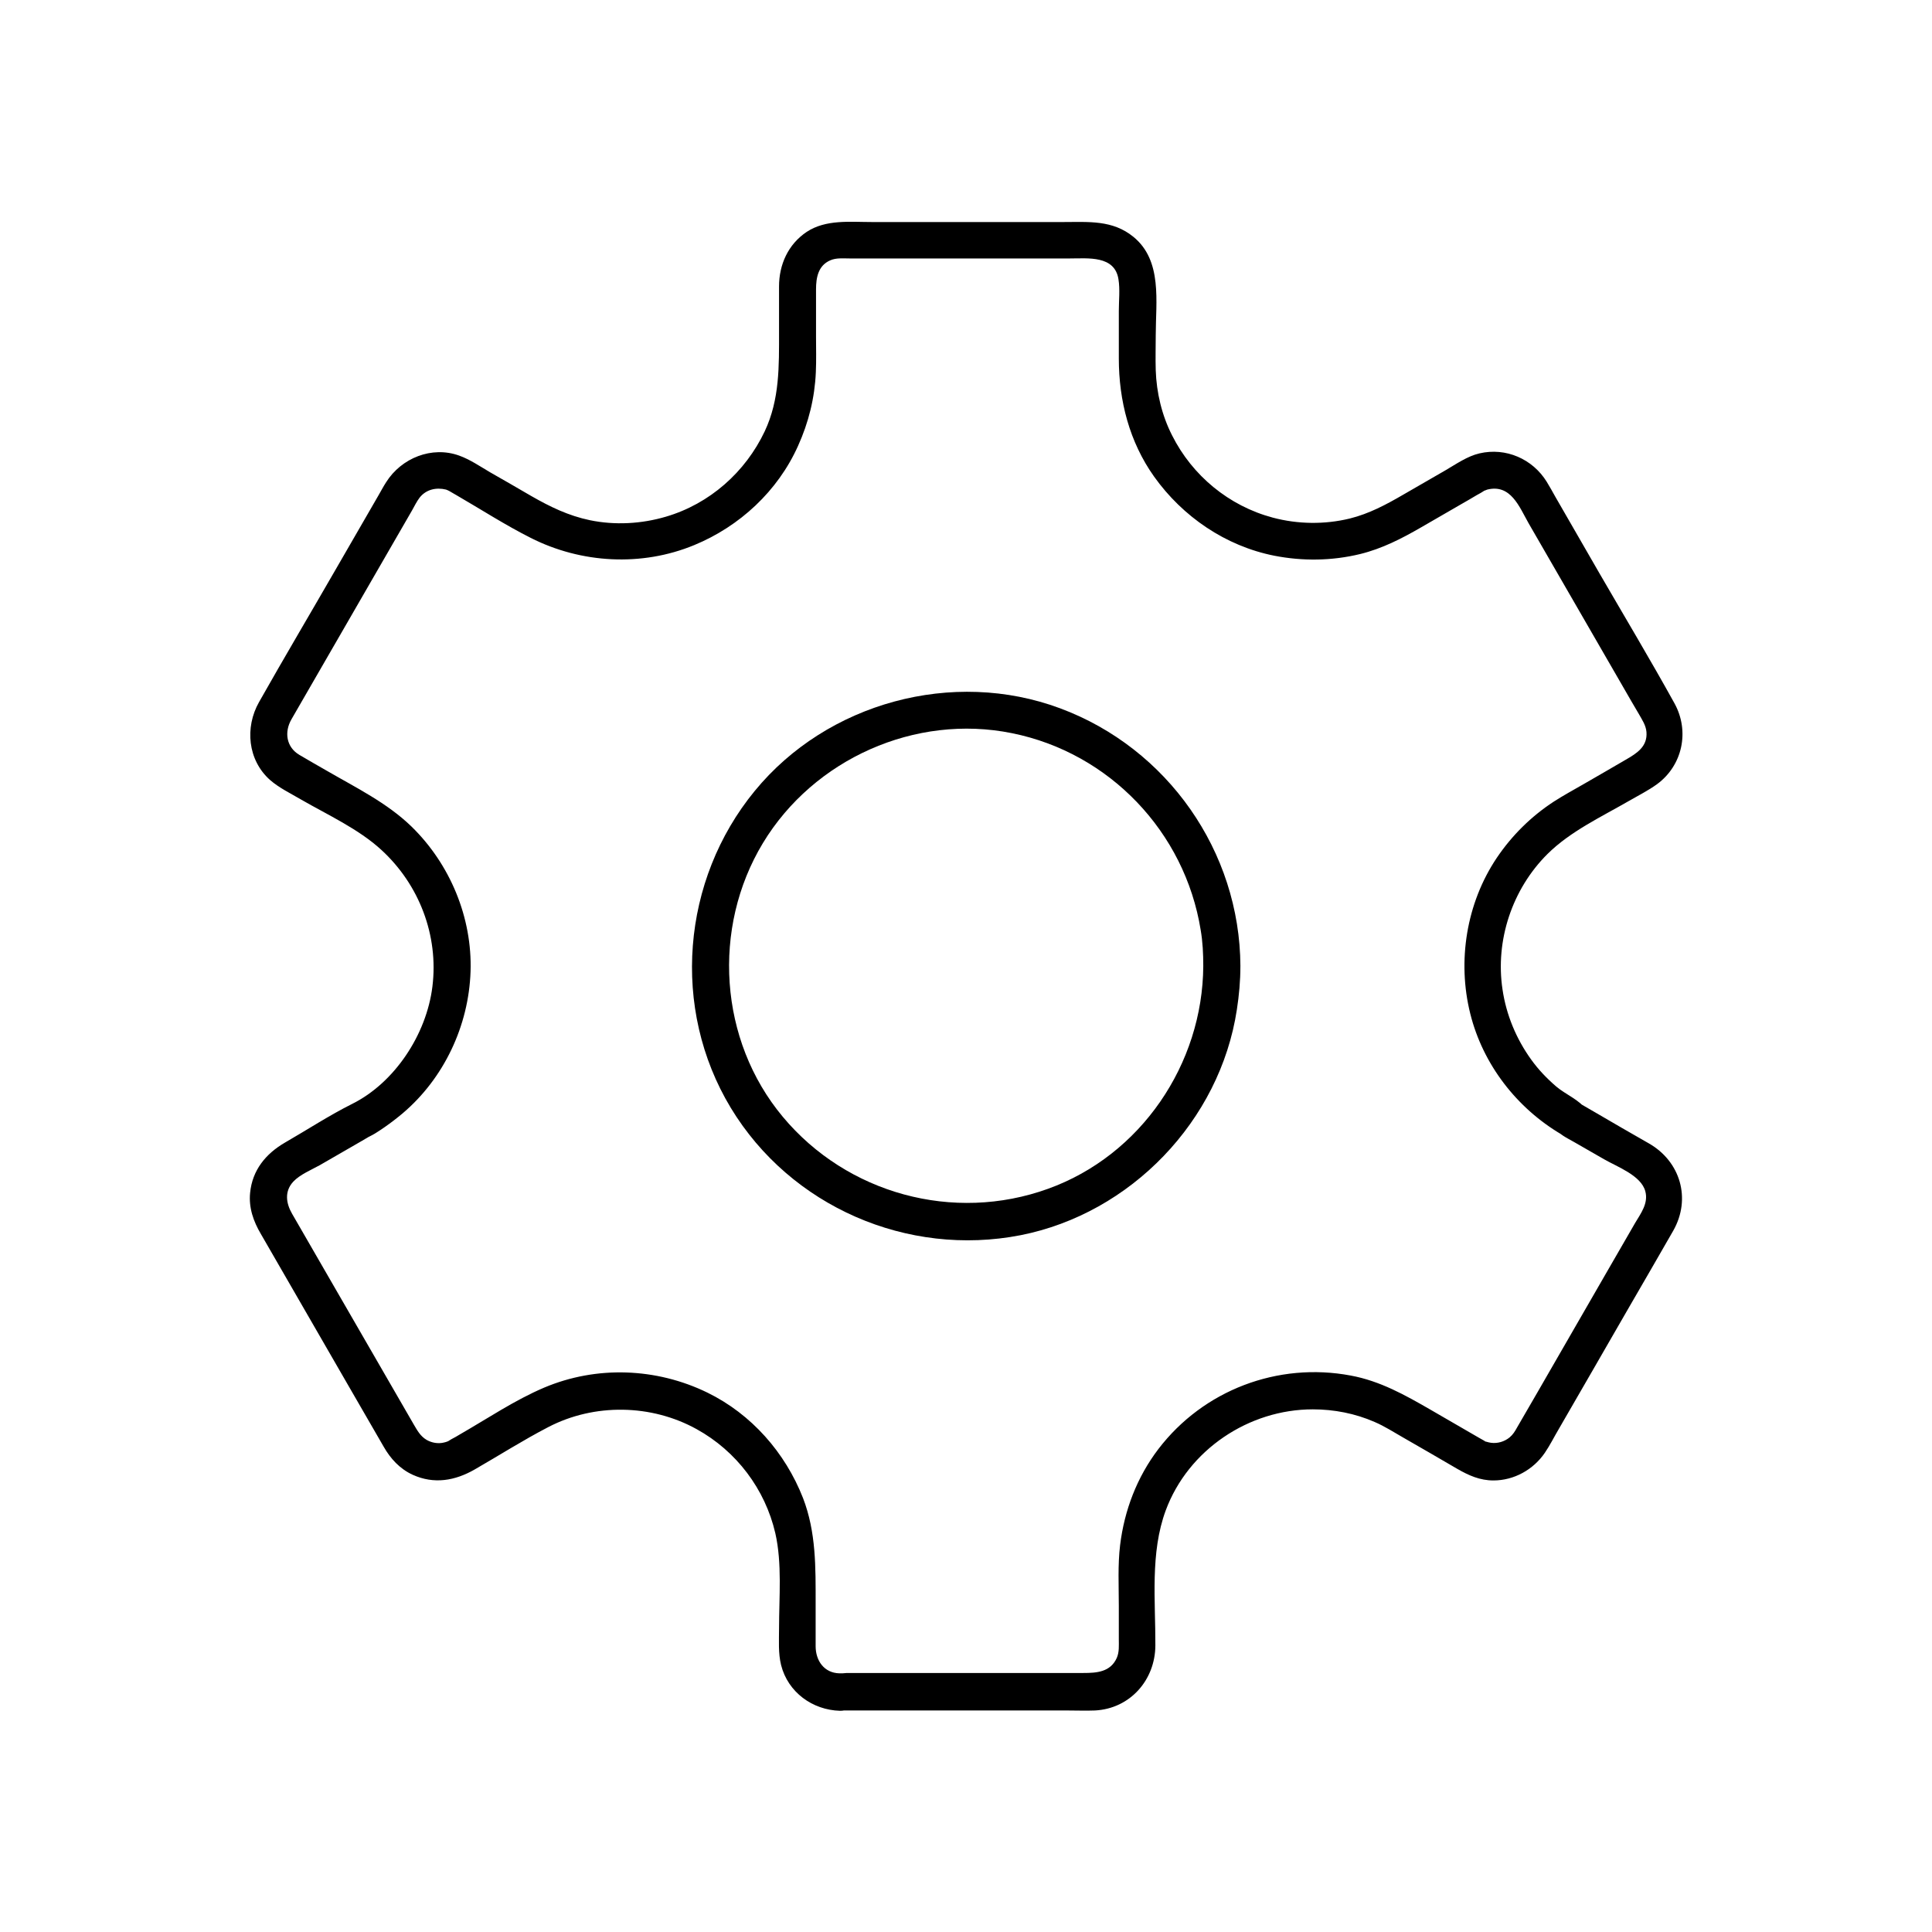 <?xml version="1.0" encoding="UTF-8"?>
<!-- The Best Svg Icon site in the world: iconSvg.co, Visit us! https://iconsvg.co -->
<svg fill="#000000" width="800px" height="800px" version="1.1" viewBox="144 144 512 512" xmlns="http://www.w3.org/2000/svg">
 <g>
  <path d="m462.88 400c-0.148 25.977-16.531 50.184-41.133 59.039-25.043 9.055-53.285 1.328-70.309-19.09-16.922-20.27-18.84-50.035-5.262-72.52 13.48-22.289 40.395-34.34 66.027-29.125 25.828 5.215 45.805 26.176 49.988 52.152 0.543 3.144 0.688 6.344 0.688 9.543 0.051 6.348 9.891 6.348 9.84 0-0.148-30.355-19.336-57.711-47.773-68.289-28.387-10.578-61.746-1.523-80.934 21.895-19.387 23.617-22.238 57.664-6.348 83.984 15.844 26.176 46.84 39.605 76.801 33.75 29.176-5.758 52.84-30.309 57.316-59.777 0.59-3.836 0.934-7.625 0.934-11.512 0.055-6.398-9.785-6.398-9.836-0.051z"/>
  <path d="m366.45 587.45c-4.035-0.098-6.297-3.344-6.297-7.184v-11.367c0-9.496 0.148-18.844-3.344-27.898-4.723-12.055-13.676-22.238-25.34-27.945-13.531-6.594-29.371-7.184-43.246-1.328-7.773 3.297-15.055 8.215-22.336 12.398-0.738 0.441-1.477 0.887-2.262 1.277-0.195 0.148-1.18 0.688-0.836 0.543 0.59-0.246-0.59 0.195-0.59 0.195-0.344 0.098-0.738 0.195-1.082 0.246-1.379 0.195-2.805-0.098-4.035-0.789-1.672-0.984-2.461-2.461-3.394-4.035-7.922-13.727-15.891-27.504-23.812-41.23-2.805-4.871-5.656-9.789-8.461-14.66-1.625-2.805-2.066-5.953 0.297-8.512 1.723-1.871 4.82-3.148 7.035-4.379 3.738-2.164 7.43-4.281 11.168-6.445 0.543-0.344 1.133-0.641 1.672-0.984 0.195-0.148 1.18-0.738 0.344-0.246-1.082 0.641 0.738-0.297 0.789-0.344 0.395-0.195 0.836-0.492 1.23-0.738 0.688-0.441 1.379-0.887 2.066-1.379 1.625-1.133 3.148-2.312 4.676-3.59 10.973-9.297 17.516-23.223 18.008-37.539 0.492-14.316-5.41-28.488-15.645-38.473-6.496-6.297-14.762-10.332-22.484-14.809-2.41-1.379-4.82-2.754-7.231-4.184-3.492-2.066-4.035-6.051-2.117-9.398 2.559-4.477 5.164-8.906 7.723-13.383 8.07-14.023 16.188-27.996 24.254-42.016 0.641-1.133 1.23-2.363 2.016-3.394 1.723-2.164 4.379-2.754 6.988-2.117 0.148 0.051 1.277 0.543 0.441 0.148 0.148 0.098 0.297 0.195 0.441 0.246 0.395 0.246 0.789 0.441 1.18 0.688 0.246 0.148 0.441 0.246 0.688 0.395 6.543 3.789 12.941 7.922 19.68 11.316 13.383 6.789 29.422 7.676 43.344 1.918 12.055-4.969 22.141-14.316 27.504-26.273 2.805-6.199 4.43-12.742 4.723-19.531 0.148-3.148 0.051-6.348 0.051-9.496v-12.449c0-3.199 0.59-6.348 3.789-7.723 1.574-0.688 3.344-0.492 5.066-0.492h8.414 26.273 23.812c4.723 0 11.809-0.836 12.793 5.512 0.441 2.656 0.098 5.707 0.098 8.414v12.594c0 11.168 2.805 22.09 9.348 31.293 7.578 10.629 18.941 18.402 31.832 20.961 7.527 1.477 15.301 1.379 22.781-0.441 5.805-1.426 10.973-4.082 16.09-7.035 3.59-2.066 7.133-4.133 10.727-6.199 1.379-0.789 2.754-1.574 4.133-2.41 0.195-0.098 0.344-0.195 0.543-0.297 0.344-0.195 0.738-0.395 1.082-0.641 0.195-0.148 0.395-0.246 0.641-0.344-0.688 0.344 0.148-0.051 0.441-0.148 6.25-1.574 8.512 4.574 10.973 8.906 8.363 14.516 16.777 29.027 25.141 43.543 1.328 2.312 2.656 4.625 4.035 6.938 0.887 1.574 1.918 3.051 2.066 4.871 0.297 3.887-2.609 5.656-5.512 7.332-3.691 2.164-7.379 4.281-11.121 6.445-2.656 1.523-5.363 3-7.969 4.676-5.953 3.887-11.07 8.953-15.055 14.859-8.07 12.004-10.527 27.355-7.035 41.328 3.344 13.43 12.301 24.992 24.156 31.98l-1.77-1.77c1.18 1.82 3.246 2.707 5.117 3.789 2.656 1.523 5.312 3.051 7.969 4.574 3.394 1.969 9.84 4.281 10.922 8.512 0.836 3.148-1.18 5.805-2.707 8.363-2.312 4.035-4.676 8.07-6.988 12.102-6.25 10.824-12.496 21.648-18.746 32.52-1.871 3.199-3.691 6.394-5.559 9.594-0.543 0.984-1.082 1.871-1.969 2.609-1.379 1.133-3.199 1.672-4.969 1.426-0.395-0.051-0.738-0.148-1.082-0.246-2.262-0.59 0.246 0.195-0.688-0.297-0.492-0.246-0.984-0.59-1.477-0.836-4.231-2.461-8.512-4.922-12.742-7.379-6.742-3.887-13.383-7.625-21.156-9.055-19.336-3.641-39.066 3.887-50.973 19.484-5.656 7.43-9.004 16.188-10.137 25.438-0.641 5.312-0.344 10.773-0.344 16.09v8.809c0 1.723 0.148 3.445-0.543 5.019-1.672 3.738-5.312 3.984-8.809 3.984h-62.73c-0.738 0.094-1.379 0.094-1.969 0.094-6.348 0-6.348 9.84 0 9.84h60.418c2.41 0 4.922 0.098 7.332 0 9.297-0.492 15.941-8.07 15.988-17.219 0.051-11.809-1.426-24.551 2.754-35.816 5.953-16.039 21.992-26.766 38.965-26.766 5.609 0 11.219 1.082 16.383 3.344 2.656 1.133 5.066 2.707 7.578 4.133 4.773 2.754 9.594 5.512 14.367 8.316 3 1.723 5.953 3.051 9.543 3.051 5.461 0 10.578-2.856 13.629-7.332 1.379-2.016 2.461-4.231 3.691-6.297 6.102-10.527 12.152-21.059 18.254-31.637 4.035-6.988 8.117-13.973 12.102-20.961 4.773-8.461 1.871-18.301-6.445-23.074-4.773-2.707-9.496-5.461-14.219-8.215-1.379-0.789-2.754-1.574-4.082-2.363l1.77 1.77c-1.77-2.707-5.609-4.184-8.07-6.297-2.461-2.117-4.723-4.477-6.594-7.086-3.984-5.512-6.641-11.906-7.625-18.598-1.969-13.039 2.559-26.617 11.906-35.918 6.051-6.004 14.27-9.84 21.598-14.07 2.461-1.426 5.117-2.754 7.43-4.43 6.789-4.969 8.707-14.07 4.625-21.453-6.394-11.562-13.234-22.977-19.875-34.441-3.887-6.789-7.824-13.531-11.711-20.32-0.738-1.328-1.477-2.656-2.262-3.938-3.738-6.051-10.824-9.152-17.809-7.527-3.199 0.738-6.148 2.805-9.004 4.477-3.738 2.164-7.43 4.281-11.168 6.445-4.574 2.656-9.055 5.066-14.219 6.348-6.691 1.625-13.777 1.523-20.418-0.246-11.609-3.102-21.305-11.121-26.668-21.797-2.707-5.312-4.133-11.316-4.328-17.27-0.098-3.102 0-6.199 0-9.25 0-8.855 1.82-19.777-5.902-26.074-5.512-4.527-11.906-3.938-18.5-3.938h-50.824c-5.758 0-12.203-0.738-17.27 2.609-4.922 3.297-7.332 8.66-7.332 14.465v12.004c0 9.055 0.195 17.91-3.789 26.371-5.117 10.824-14.613 19.238-26.176 22.633-6.496 1.918-13.531 2.312-20.172 0.934-5.656-1.18-10.527-3.543-15.5-6.394-3.641-2.117-7.281-4.231-10.922-6.297-2.609-1.523-5.312-3.394-8.215-4.43-7.231-2.609-15.301 0.641-19.336 7.035-0.738 1.133-1.379 2.363-2.066 3.543-3.789 6.543-7.578 13.137-11.367 19.68-6.742 11.711-13.629 23.32-20.27 35.078-3.789 6.691-3 15.352 2.902 20.613 2.41 2.117 5.512 3.59 8.266 5.215 7.086 4.082 15.203 7.773 21.254 13.332 10.035 9.199 15.203 22.68 13.531 36.211-1.574 12.793-10.086 25.535-21.254 31.094-6.102 3.051-11.957 6.887-17.859 10.281-5.066 2.953-8.609 7.281-9.199 13.285-0.395 3.984 0.887 7.578 2.856 10.922 7.676 13.285 15.352 26.617 23.027 39.902 3.148 5.461 6.348 10.973 9.496 16.434 1.82 3.199 4.281 5.902 7.723 7.477 5.656 2.559 11.219 1.574 16.434-1.426 6.496-3.738 12.84-7.773 19.484-11.219 12.203-6.348 27.305-6.102 39.312 0.543 10.527 5.805 18.156 15.891 20.859 27.602 1.82 8.02 0.984 16.926 0.984 25.094 0 3.246-0.246 6.691 0.543 9.84 1.82 7.184 8.316 11.906 15.598 12.102 6.191 0.117 6.191-9.723-0.152-9.922z"/>
 </g>
</svg>